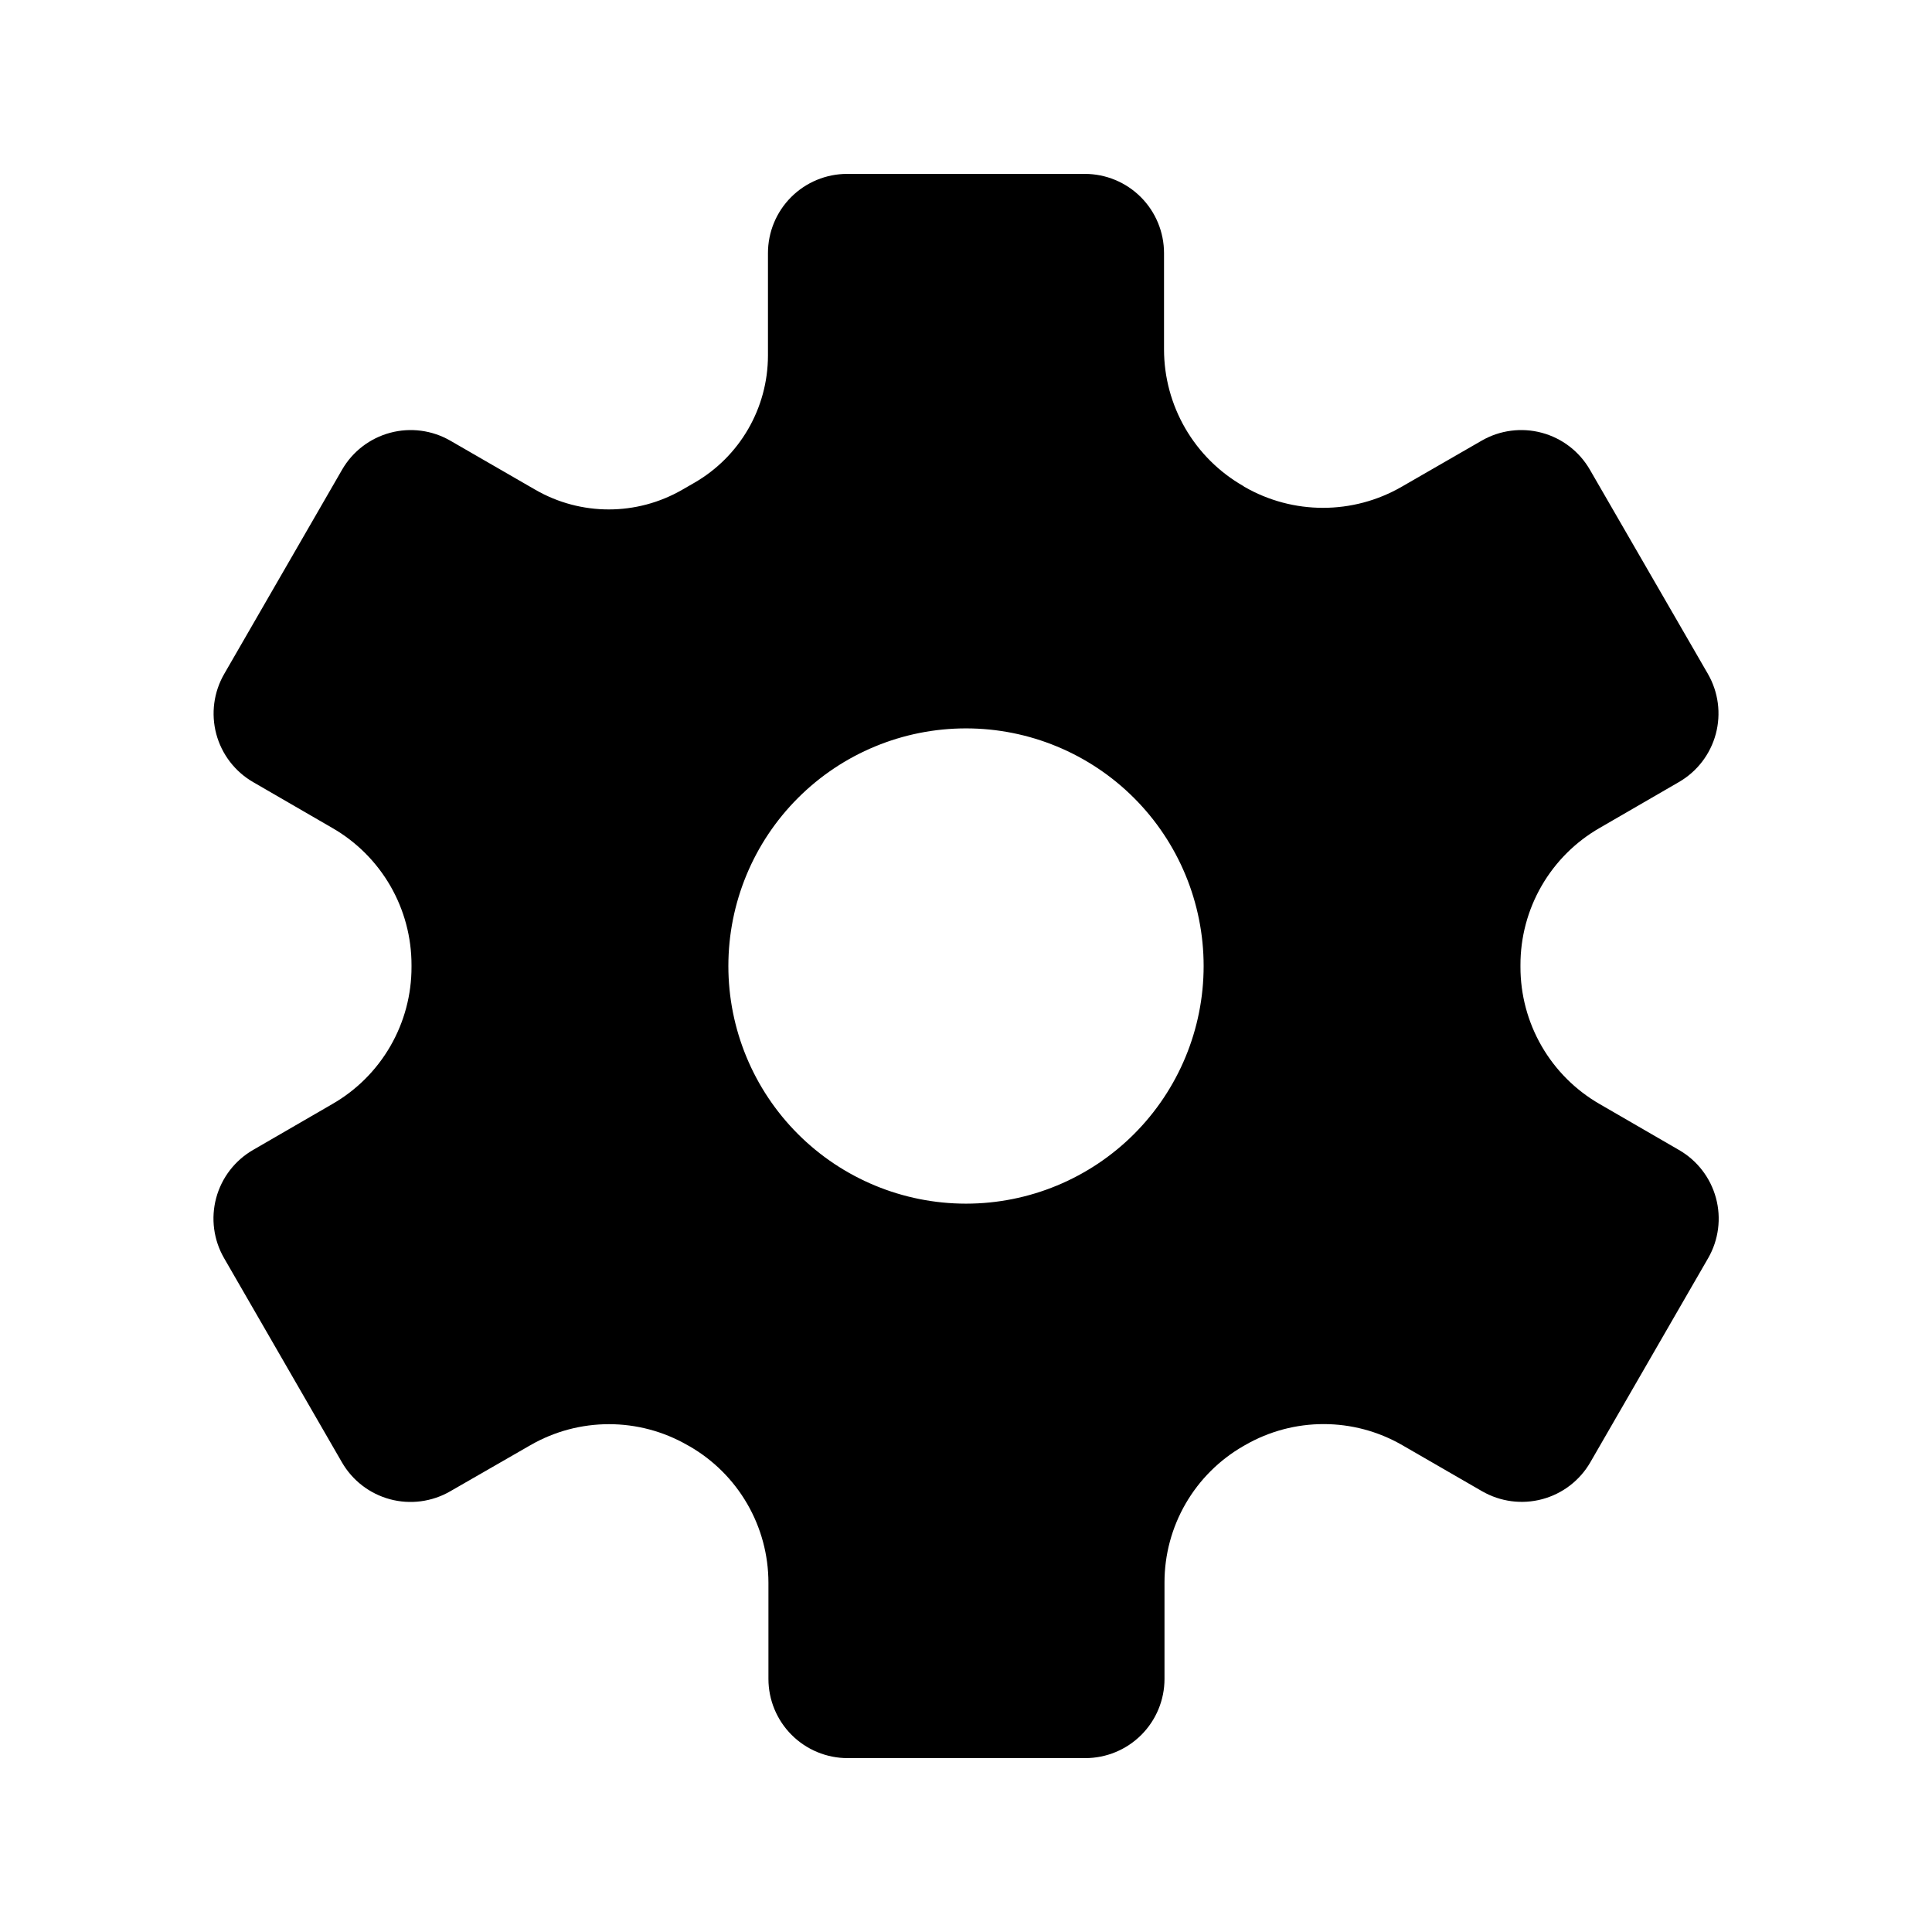 <?xml version="1.0" encoding="UTF-8"?>
<!-- Uploaded to: SVG Repo, www.svgrepo.com, Generator: SVG Repo Mixer Tools -->
<svg fill="#000000" width="800px" height="800px" version="1.1" viewBox="144 144 512 512" xmlns="http://www.w3.org/2000/svg">
 <path d="m232.06 436.59-20.992 12.156c-4.82 2.785-8.34 7.367-9.781 12.746-1.441 5.379-0.688 11.109 2.098 15.93l31.234 54.117c2.785 4.82 7.371 8.34 12.75 9.781 5.375 1.438 11.105 0.684 15.926-2.098l21.246-12.219c12.898-7.441 28.789-7.441 41.688 0l0.418 0.23h0.004c6.375 3.652 11.672 8.922 15.355 15.277 3.688 6.356 5.629 13.566 5.637 20.914v25.504c0 5.57 2.211 10.906 6.148 14.844s9.277 6.148 14.844 6.148h62.977c5.566 0 10.906-2.211 14.844-6.148s6.148-9.273 6.148-14.844v-25.566c-0.004-7.328 1.926-14.523 5.594-20.867s8.941-11.605 15.293-15.262l0.441-0.25c12.898-7.445 28.789-7.445 41.688 0l21.16 12.219v-0.004c4.824 2.785 10.551 3.539 15.93 2.098 5.379-1.441 9.965-4.957 12.746-9.777l31.234-54.117 0.004-0.004c2.769-4.828 3.508-10.559 2.051-15.934-1.457-5.375-4.988-9.949-9.82-12.719l-20.992-12.156c-6.391-3.676-11.703-8.977-15.387-15.363-3.688-6.391-5.621-13.637-5.606-21.016v-0.441 0.004c-0.016-7.375 1.914-14.621 5.602-21.008s8.996-11.684 15.391-15.352l20.992-12.156c4.824-2.781 8.34-7.367 9.781-12.746 1.441-5.375 0.688-11.105-2.098-15.93l-31.277-54.117c-2.785-4.82-7.367-8.34-12.746-9.777-5.379-1.441-11.109-0.688-15.93 2.094l-21.203 12.219c-12.898 7.441-28.789 7.441-41.688 0l-0.293-0.211c-6.375-3.652-11.672-8.922-15.359-15.273-3.684-6.356-5.629-13.57-5.633-20.914v-25.527c0-5.566-2.215-10.906-6.148-14.844-3.938-3.938-9.277-6.148-14.844-6.148h-62.977c-5.57 0-10.906 2.211-14.844 6.148s-6.148 9.277-6.148 14.844v27.164c-0.02 13.918-7.461 26.77-19.523 33.711l-3.211 1.848c-12.039 6.941-26.863 6.941-38.898 0l-22.547-13.016c-4.82-2.781-10.551-3.535-15.93-2.094-5.375 1.438-9.961 4.957-12.746 9.777l-31.234 54.117c-2.789 4.816-3.547 10.543-2.117 15.922 1.434 5.375 4.941 9.965 9.758 12.754l20.992 12.156c6.394 3.676 11.703 8.977 15.391 15.367 3.684 6.387 5.617 13.637 5.602 21.012v0.441c0.02 7.371-1.914 14.621-5.602 21.004-3.684 6.387-8.996 11.684-15.391 15.352zm167.94-99.562c16.699 0 32.719 6.633 44.531 18.445 11.809 11.809 18.445 27.828 18.445 44.531 0 16.699-6.637 32.719-18.445 44.531-11.812 11.809-27.832 18.445-44.531 18.445-16.703 0-32.723-6.637-44.531-18.445-11.812-11.812-18.445-27.832-18.445-44.531 0-16.703 6.633-32.723 18.445-44.531 11.809-11.812 27.828-18.445 44.531-18.445z"/>
</svg>